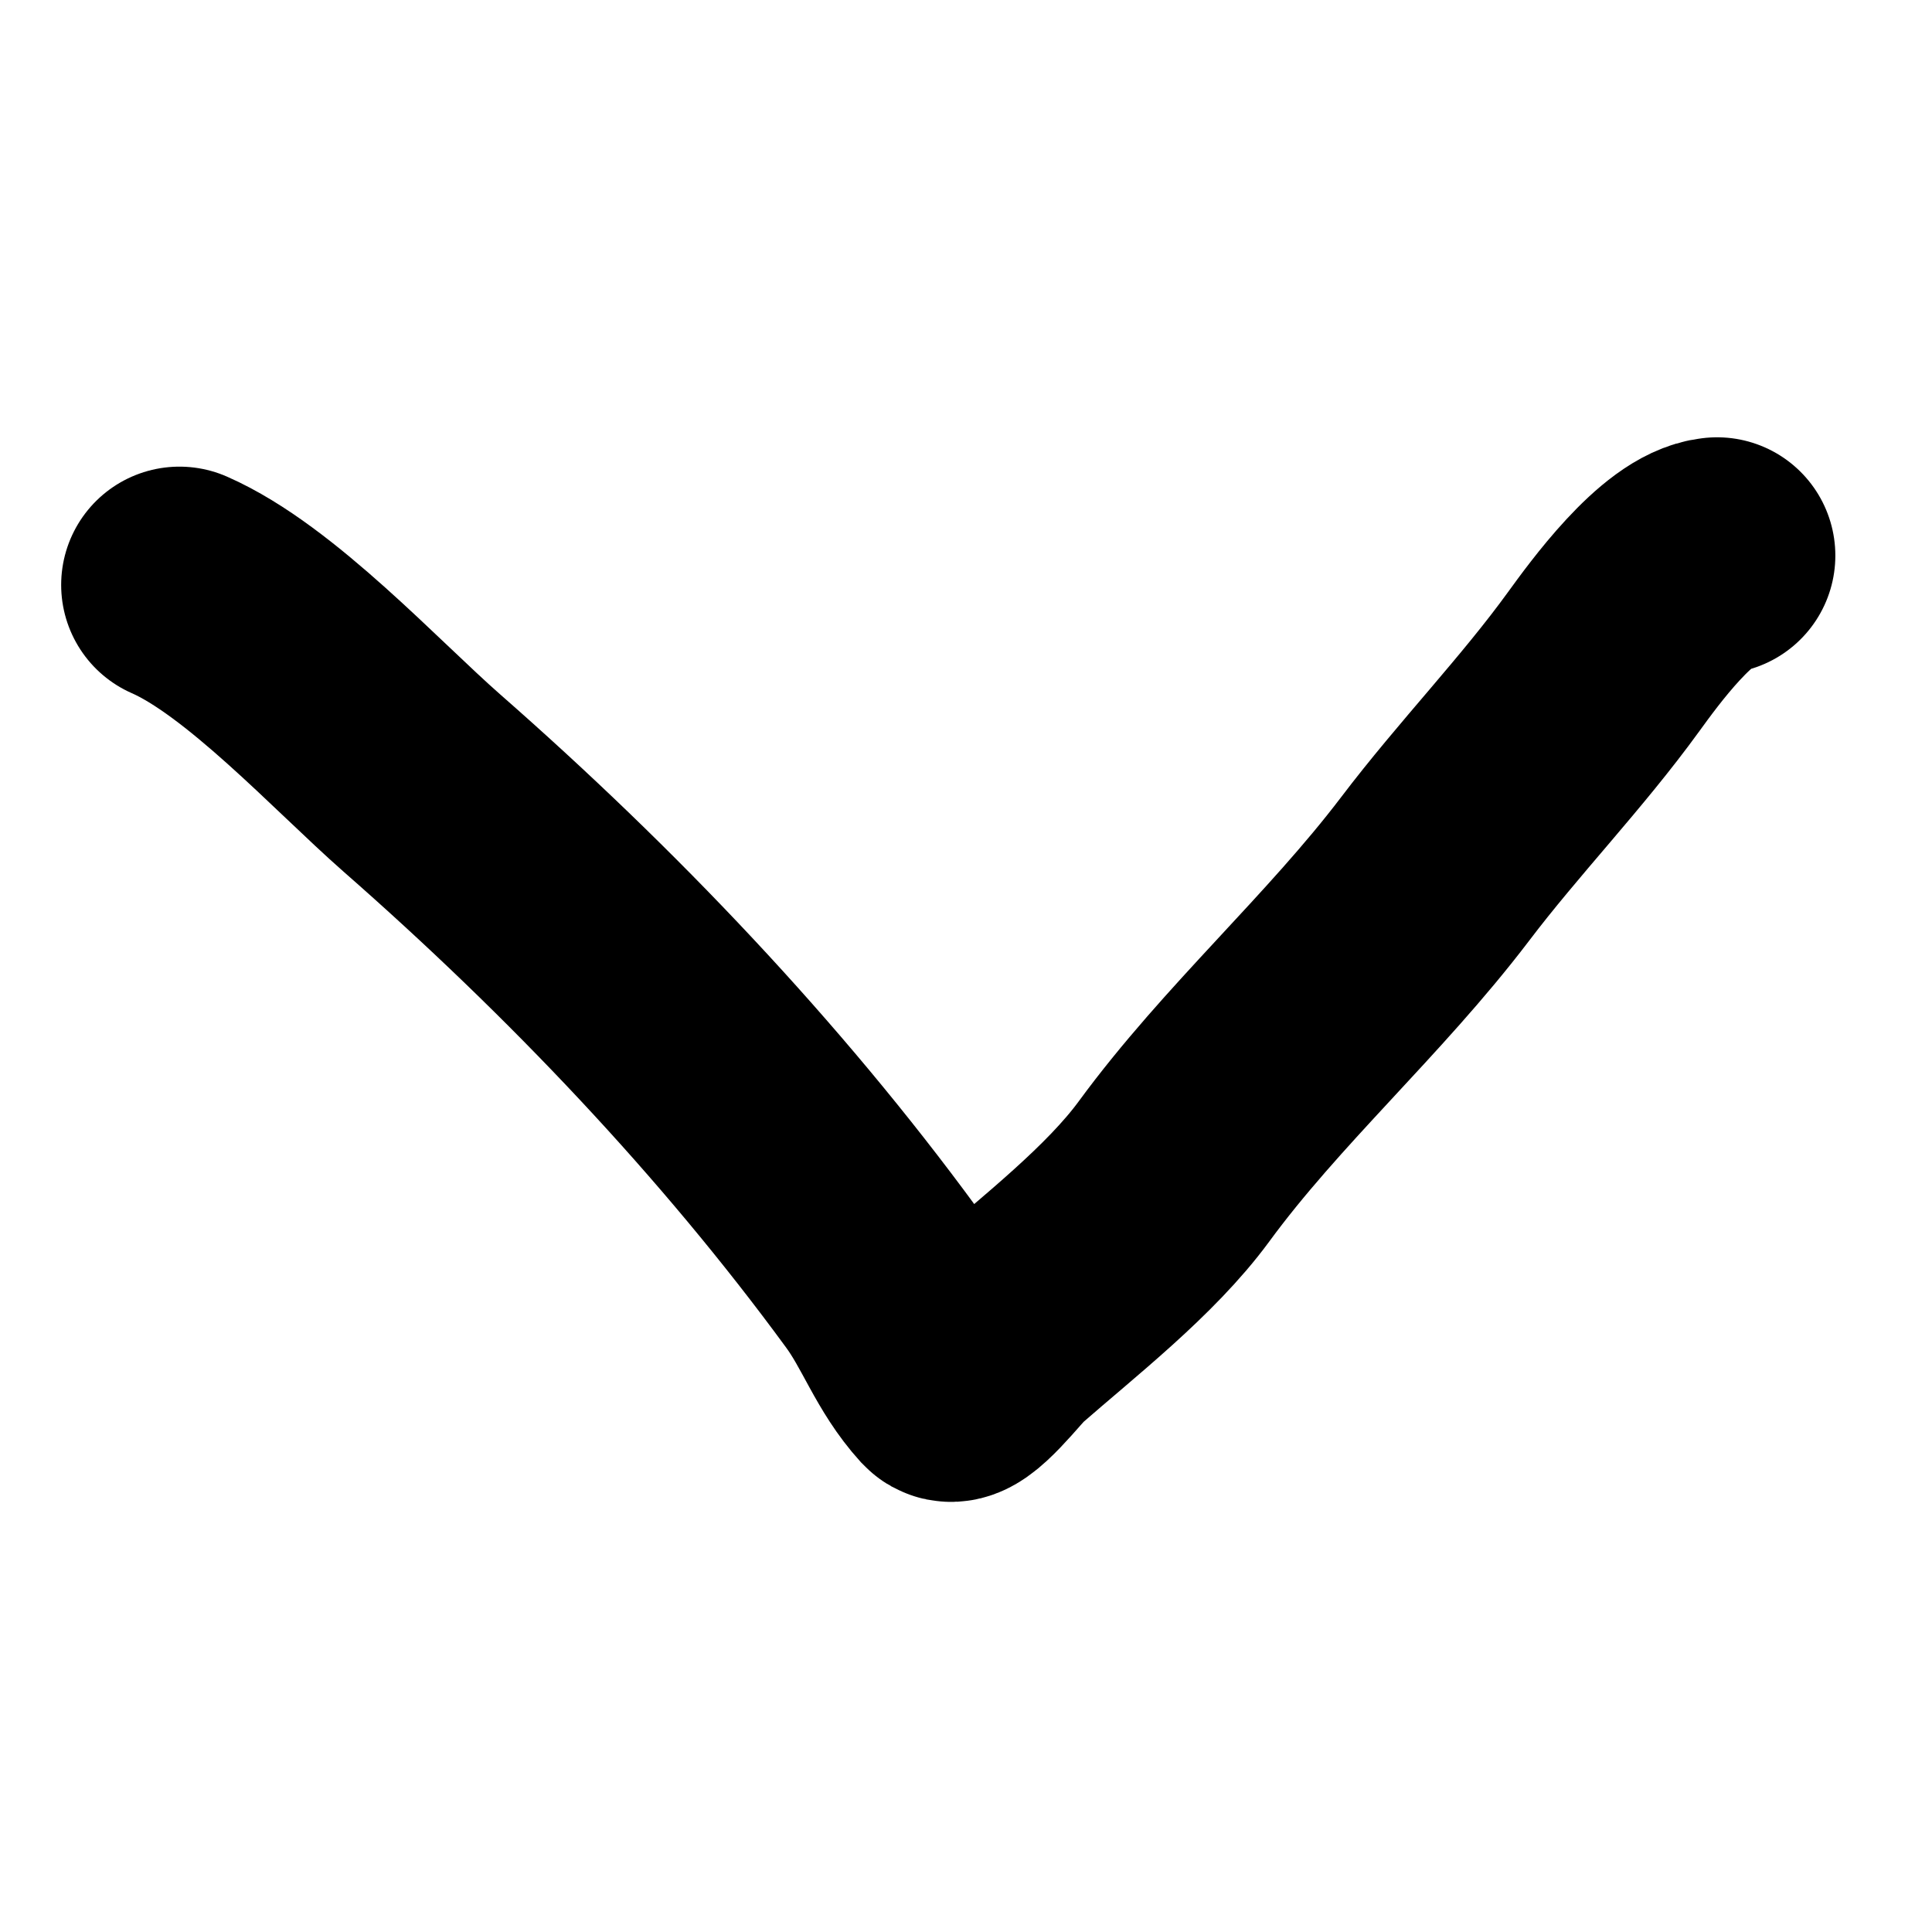 <svg width="16" height="16" viewBox="0 0 16 16" fill="none" xmlns="http://www.w3.org/2000/svg">
<path d="M14.22 4.601C13.894 4.633 13.446 5.252 13.282 5.478C12.851 6.073 12.331 6.608 11.883 7.199C11.216 8.076 10.365 8.824 9.722 9.702C9.36 10.195 8.77 10.651 8.299 11.064C8.227 11.128 7.923 11.525 7.853 11.449C7.607 11.179 7.512 10.868 7.299 10.579C6.216 9.1 4.903 7.72 3.493 6.484C2.952 6.009 2.154 5.137 1.486 4.844" stroke="black" stroke-width="1.959" stroke-linecap="round"/>
</svg>
